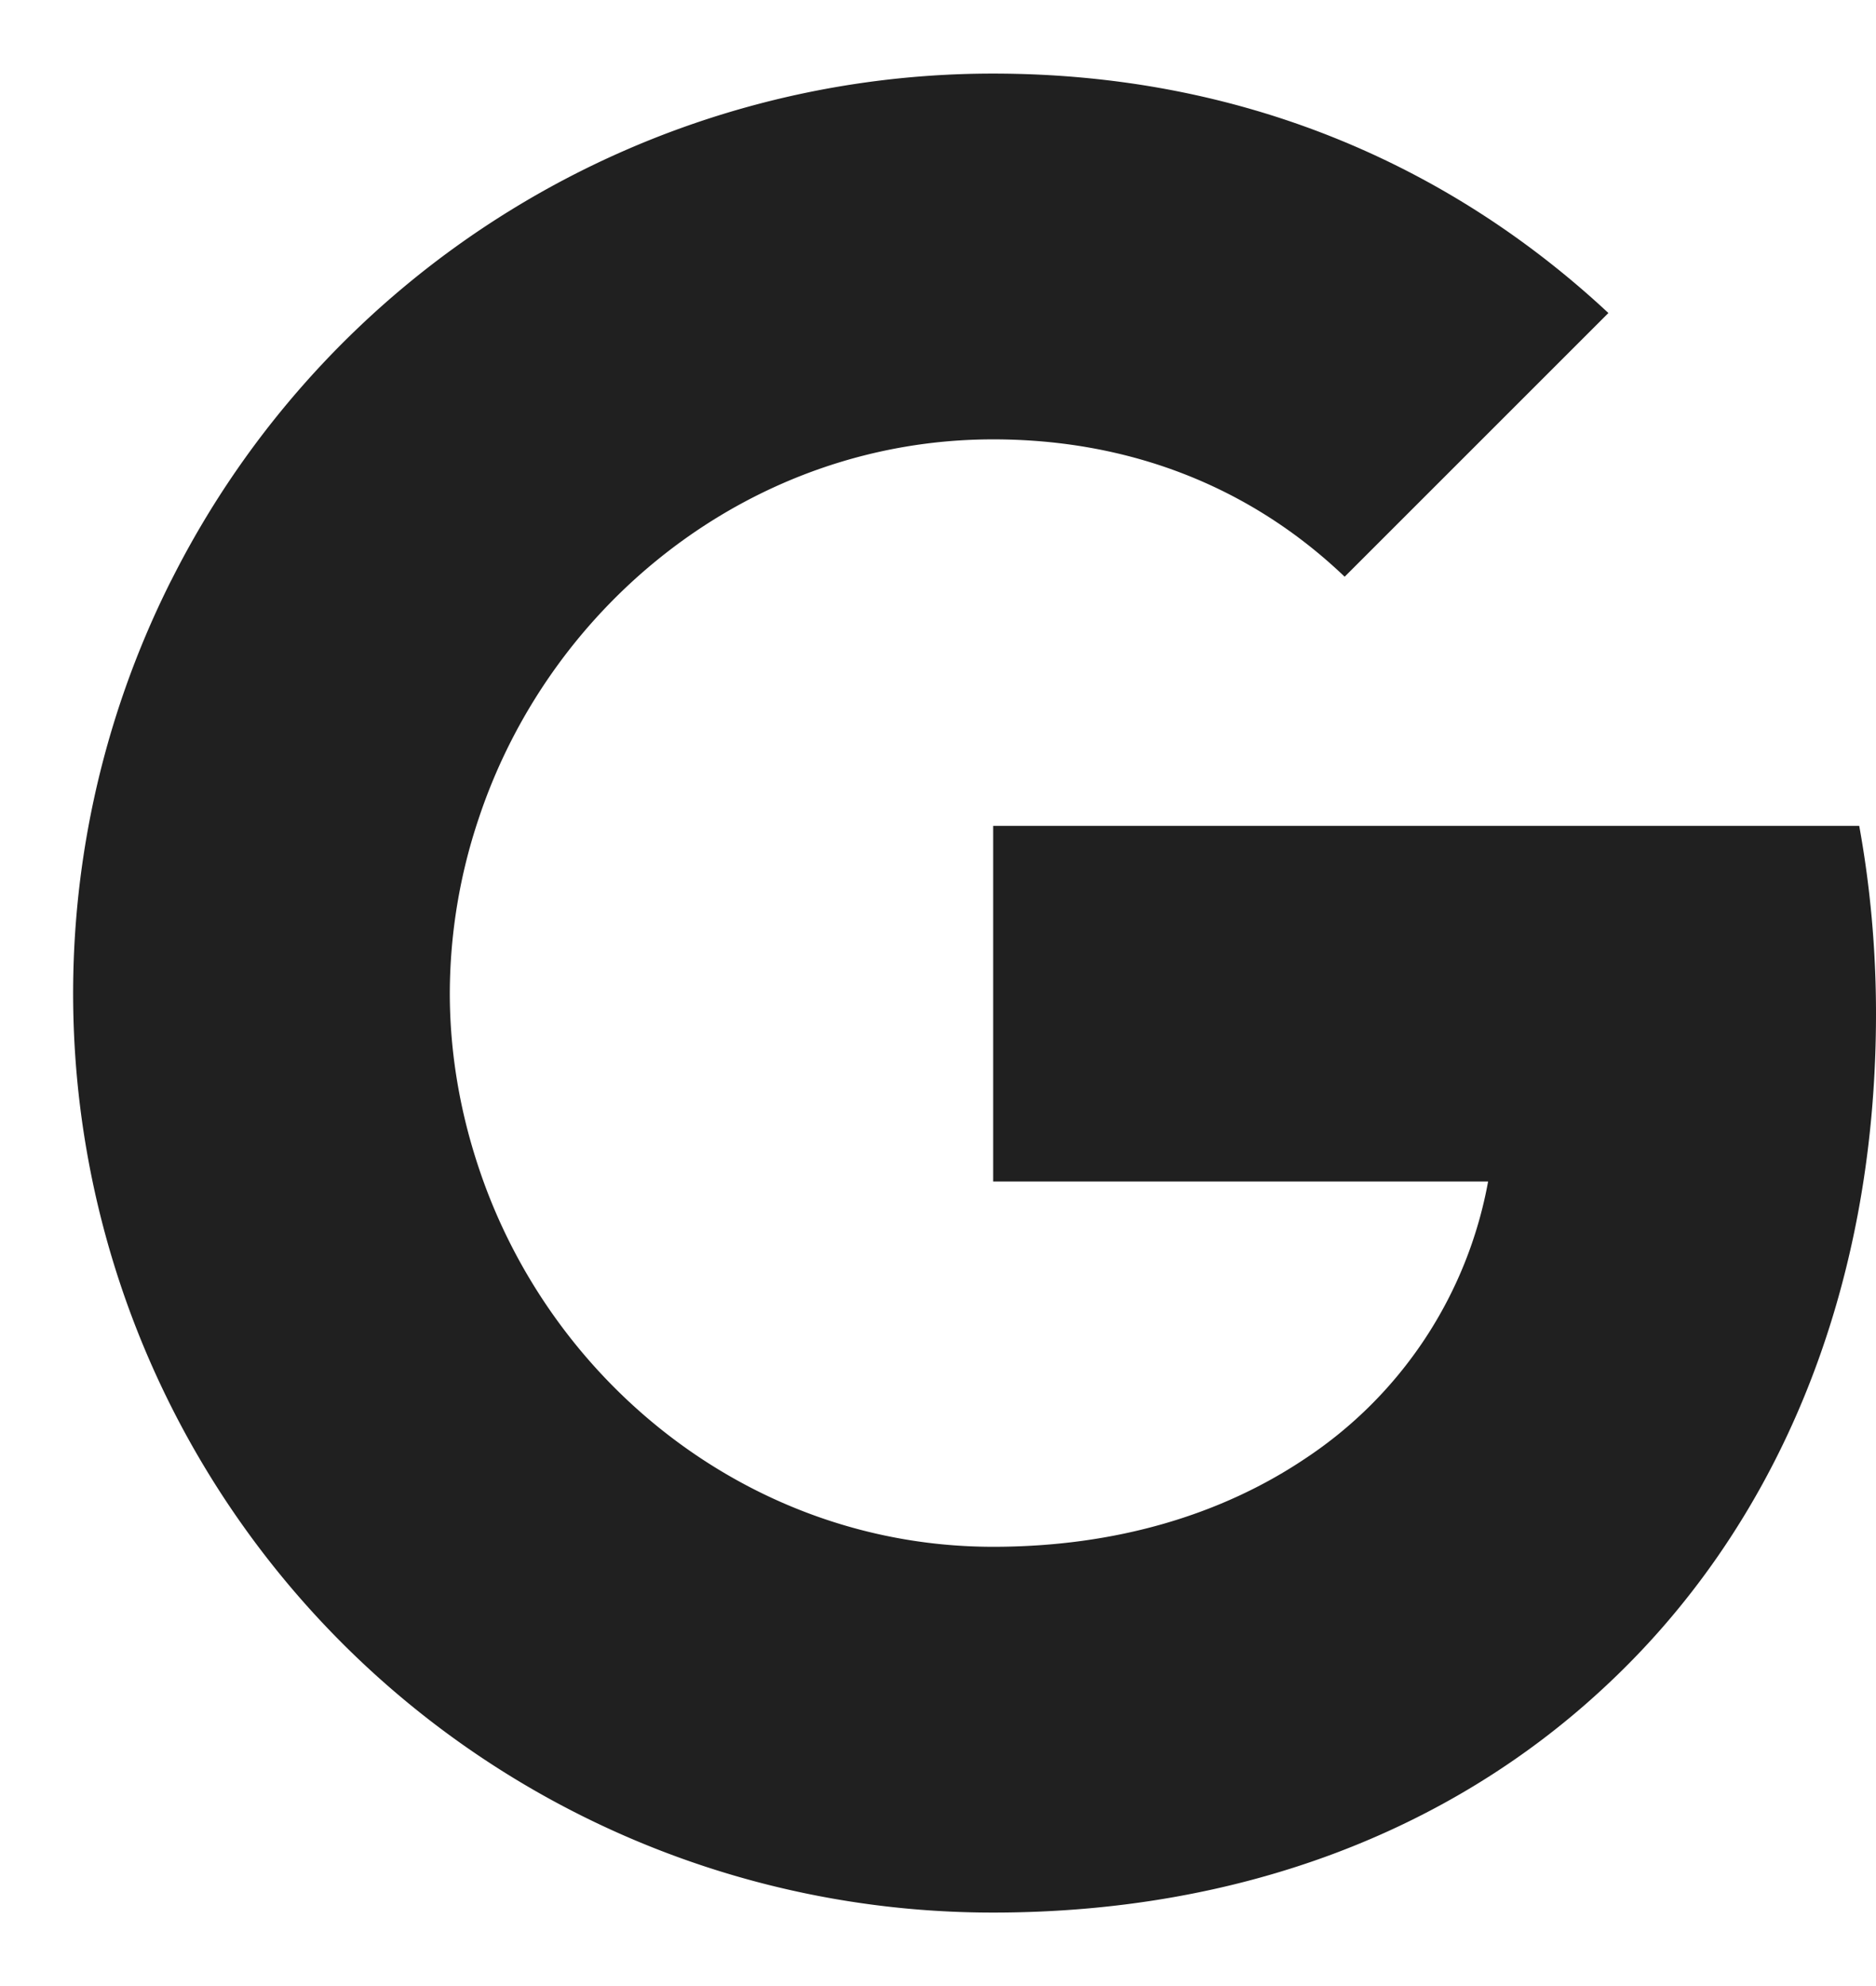 <svg xmlns="http://www.w3.org/2000/svg" width="17" height="18" viewBox="0 0 17 18"><path fill="#202020" fill-rule="evenodd" d="M1.553 5.258A8.33 8.33 0 0 1 9 .667c2.246 0 4.133.825 5.575 2.17l-2.39 2.39C11.323 4.403 10.224 3.982 9 3.982c-2.17 0-4.008 1.467-4.662 3.436A5.006 5.006 0 0 0 4.076 9c0 .55.095 1.083.262 1.583.654 1.97 2.491 3.436 4.662 3.436 1.12 0 2.075-.296 2.822-.796a3.833 3.833 0 0 0 1.663-2.515H9V7.485h7.848c.099.545.152 1.113.152 1.704 0 2.538-.908 4.675-2.485 6.125-1.378 1.273-3.265 2.02-5.515 2.02A8.33 8.33 0 0 1 1.553 5.257"/></svg>